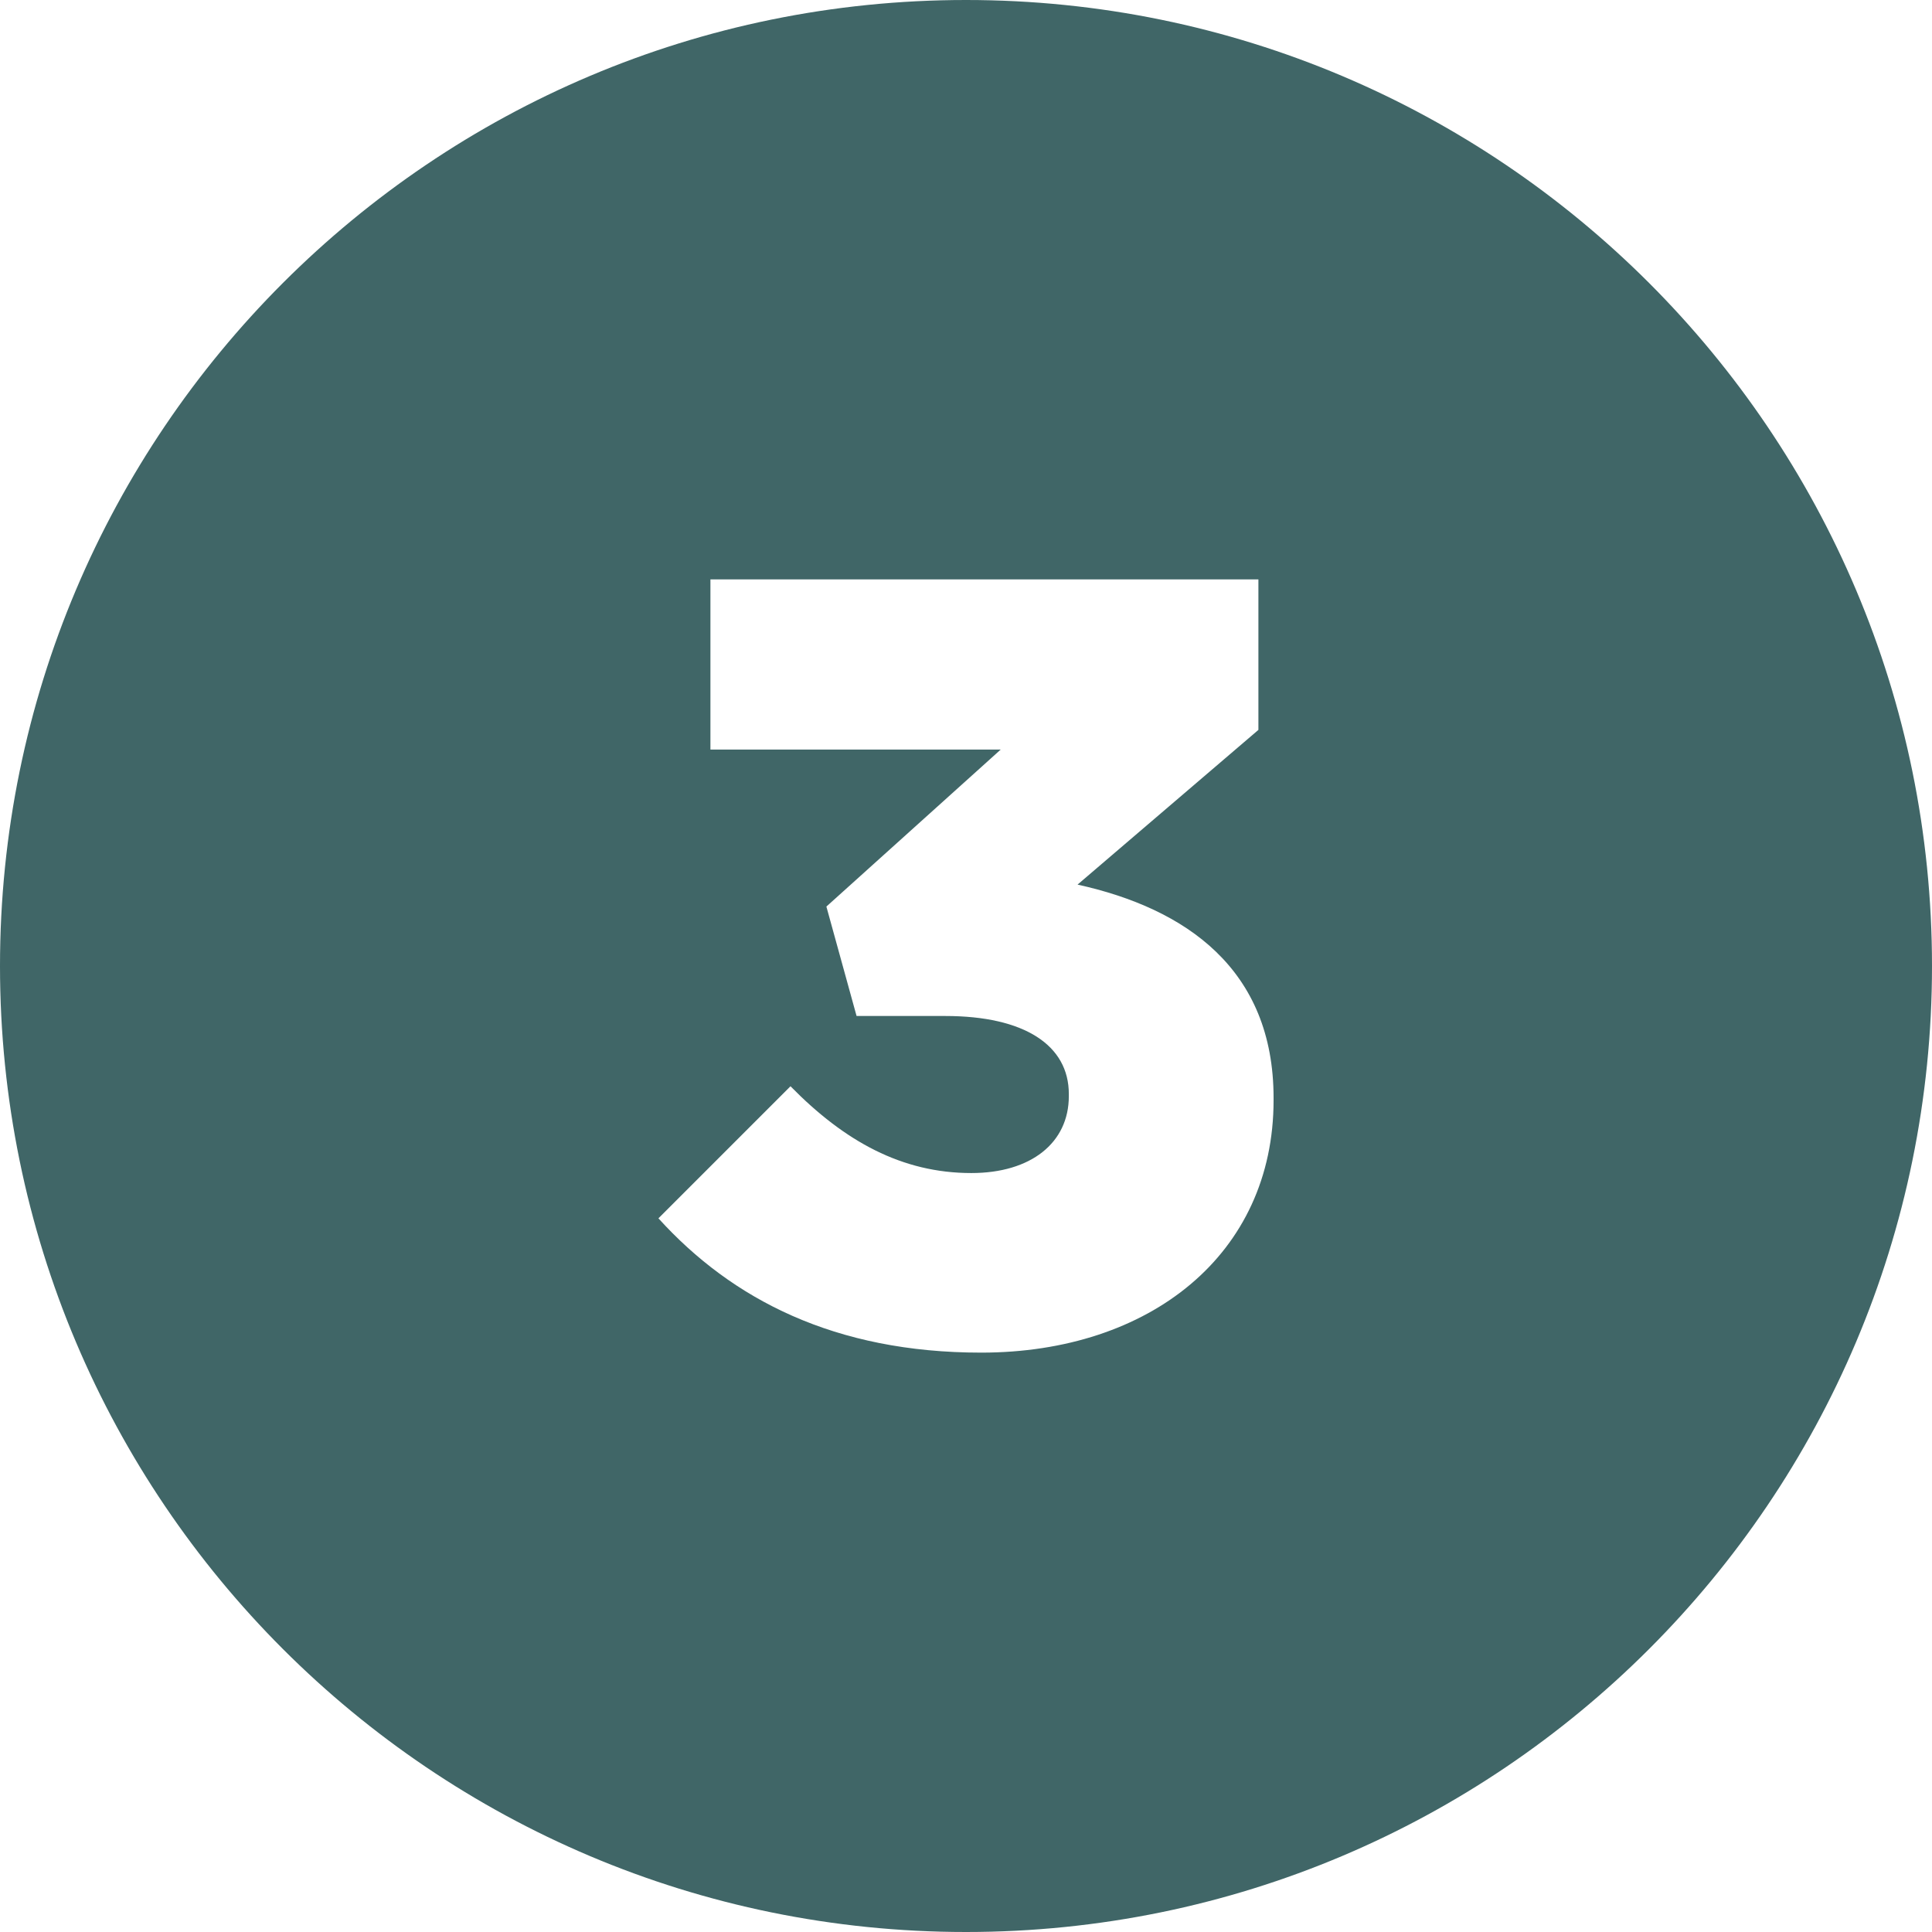<?xml version="1.0" encoding="UTF-8"?>
<svg xmlns="http://www.w3.org/2000/svg" xmlns:xlink="http://www.w3.org/1999/xlink" xmlns:svgjs="http://svgjs.dev/svgjs" height="300" viewBox="0 0 512 512" width="300" version="1.1">
  <g width="100%" height="100%" transform="matrix(1,0,0,1,0,0)">
    <g id="Layer_2" data-name="Layer 2">
      <g id="_04.number_3" data-name="04.number_3">
        <path d="m256 0c-141.38 0-256 114.62-256 256s114.62 256 256 256 256-114.62 256-256-114.62-256-256-256zm81.51 291.59c0 40.75-32.72 66.87-77.49 66.87-38.75 0-66-14.06-85.53-35.59l35-35c14.35 14.63 29.56 23 47.93 23 15.78 0 25.83-8 25.83-20.38v-.57c0-12.92-11.77-20.67-32.72-20.67h-23.53l-8-29 46.2-41.61h-76.93v-45.1h145.22v39.89l-47.93 41c28.7 6.32 51.95 22.39 51.95 56.54z" fill="#406667" fill-opacity="1" data-original-color="#000000ff" stroke="none" stroke-opacity="1"></path>
      </g>
    </g>
  </g>
</svg>
